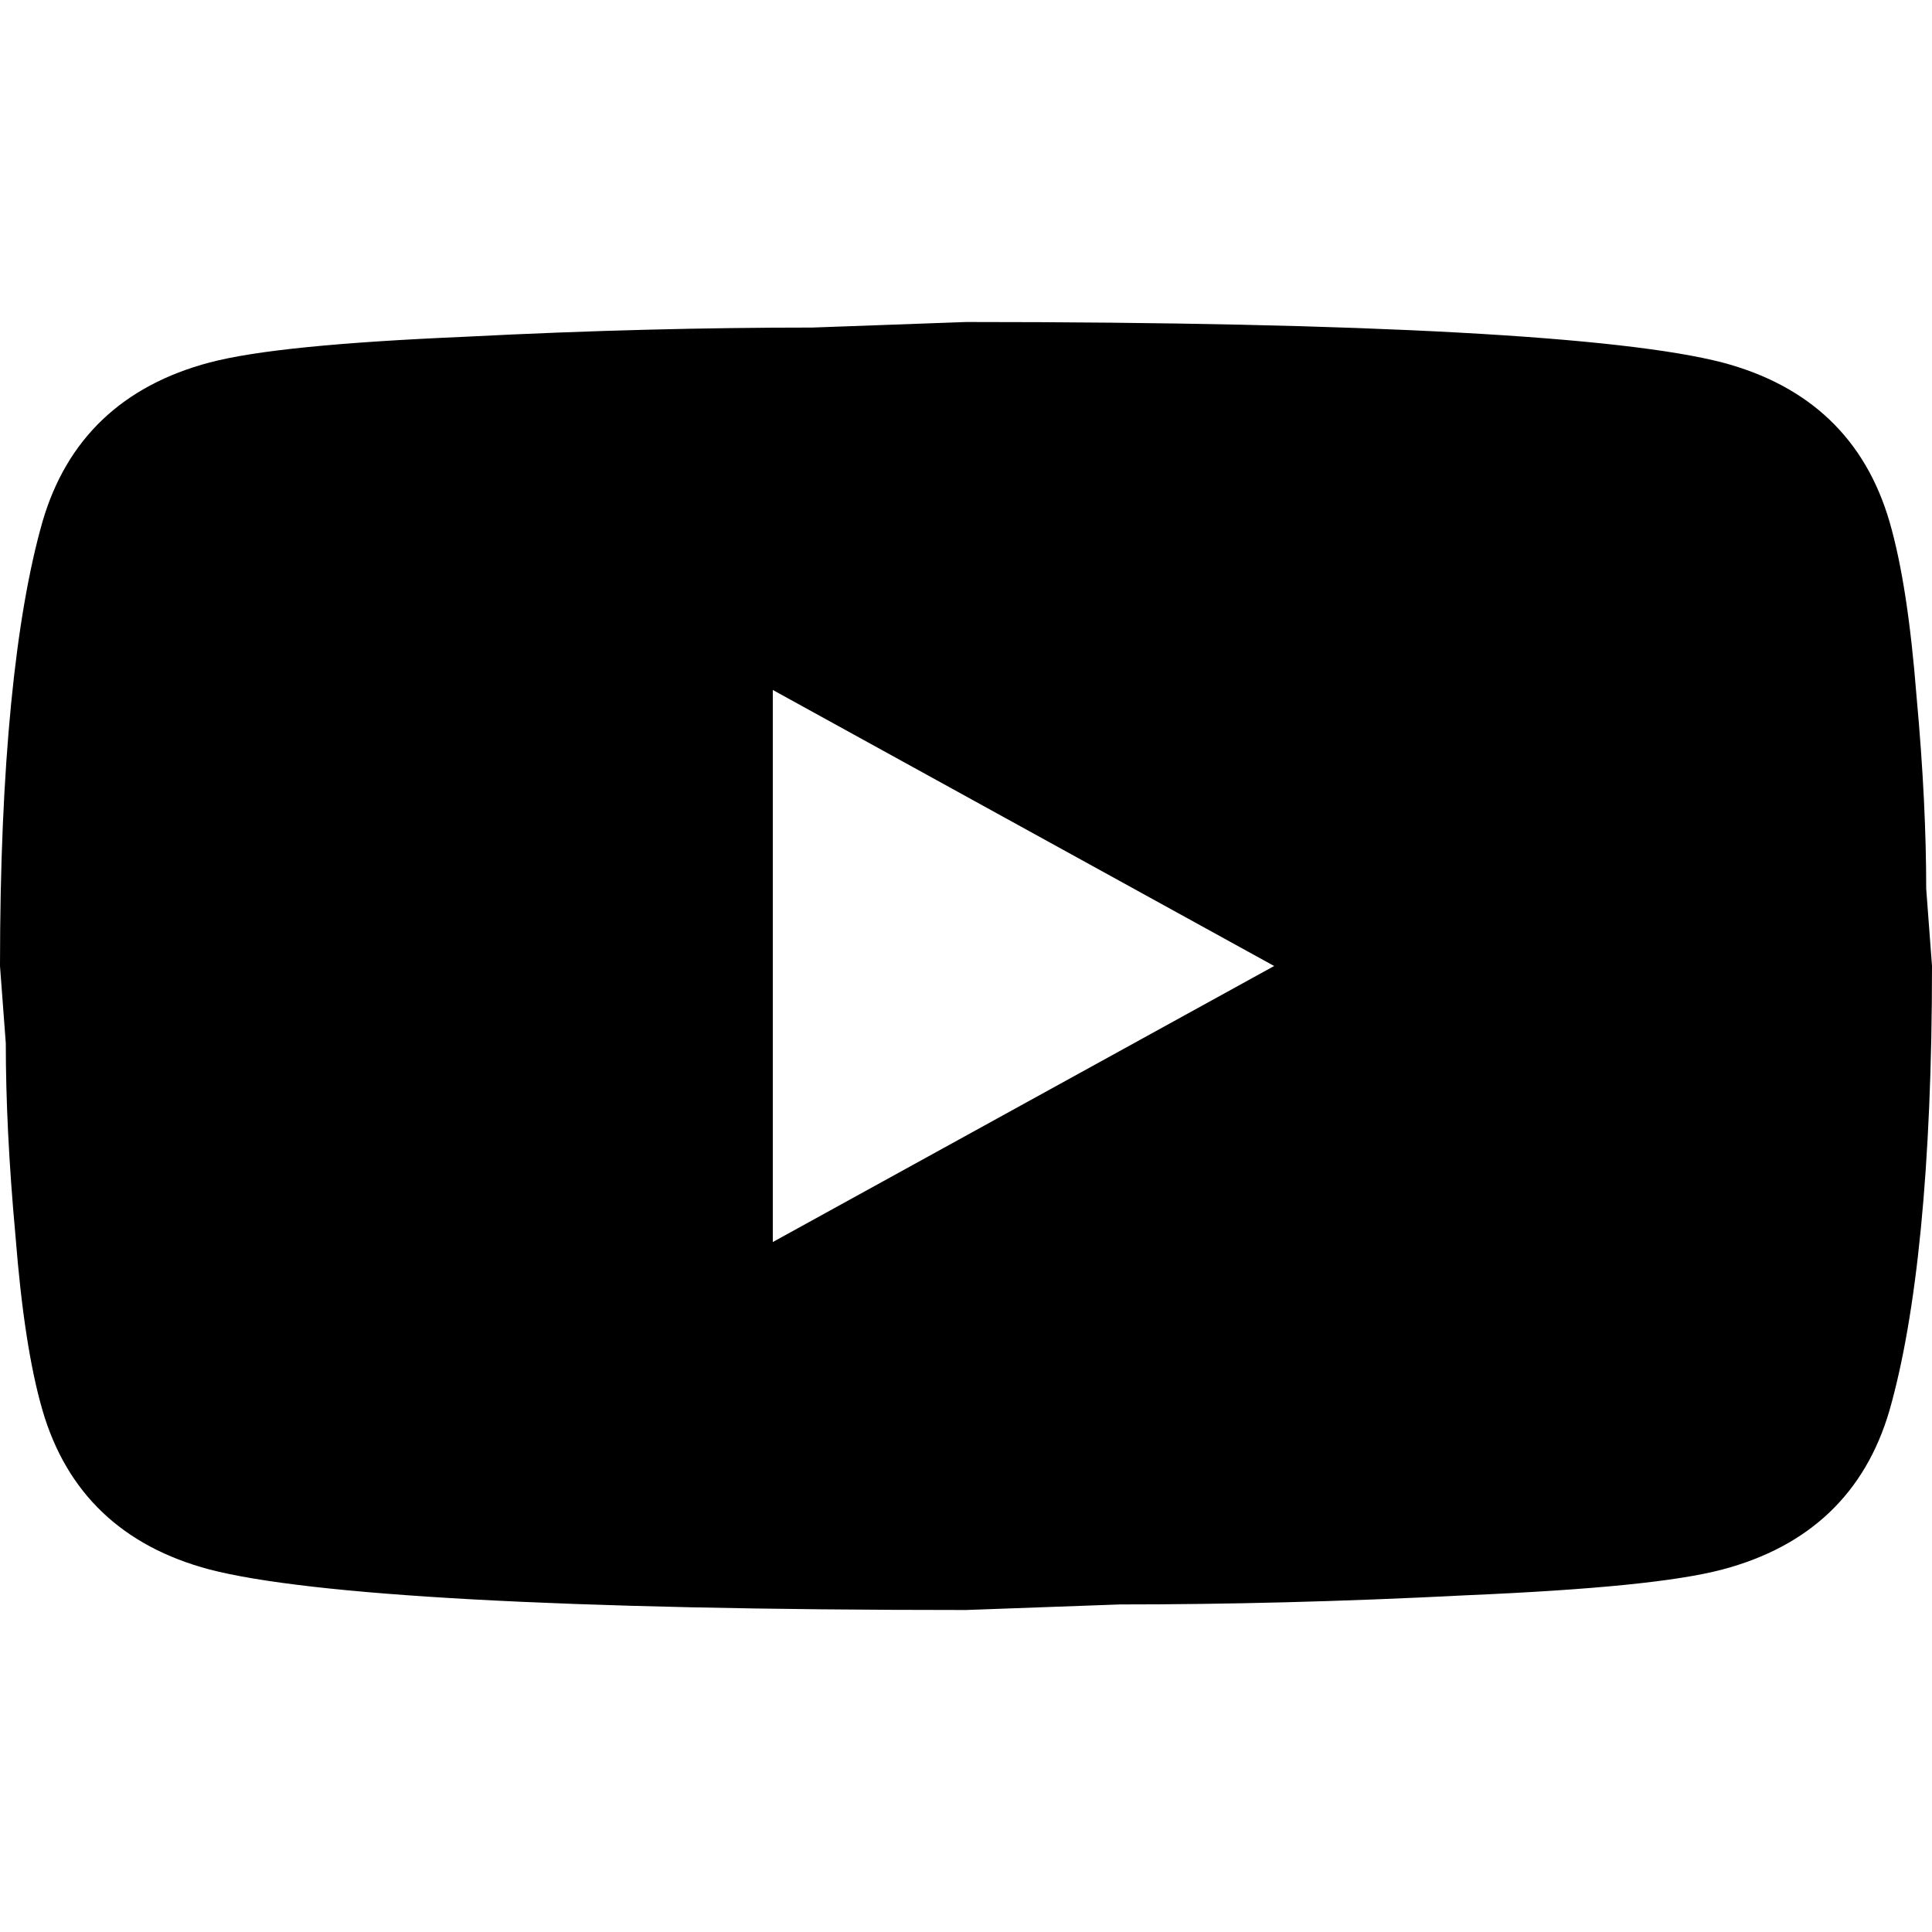 <svg width="24" height="24" viewBox="0 0 24 24" fill="none" xmlns="http://www.w3.org/2000/svg">
<path d="M9.6 15.429L15.828 12L9.6 8.571V15.429ZM23.472 6.48C23.628 7.017 23.736 7.737 23.808 8.651C23.892 9.566 23.928 10.354 23.928 11.04L24 12C24 14.503 23.808 16.343 23.472 17.52C23.172 18.549 22.476 19.211 21.396 19.497C20.832 19.646 19.8 19.749 18.216 19.817C16.656 19.897 15.228 19.931 13.908 19.931L12 20C6.972 20 3.84 19.817 2.604 19.497C1.524 19.211 0.828 18.549 0.528 17.52C0.372 16.983 0.264 16.263 0.192 15.349C0.108 14.434 0.072 13.646 0.072 12.96L0 12C0 9.497 0.192 7.657 0.528 6.48C0.828 5.451 1.524 4.789 2.604 4.503C3.168 4.354 4.2 4.251 5.784 4.183C7.344 4.103 8.772 4.069 10.092 4.069L12 4C17.028 4 20.16 4.183 21.396 4.503C22.476 4.789 23.172 5.451 23.472 6.48Z" fill="black" style="fill:black;fill-opacity:1;"/>
</svg>
